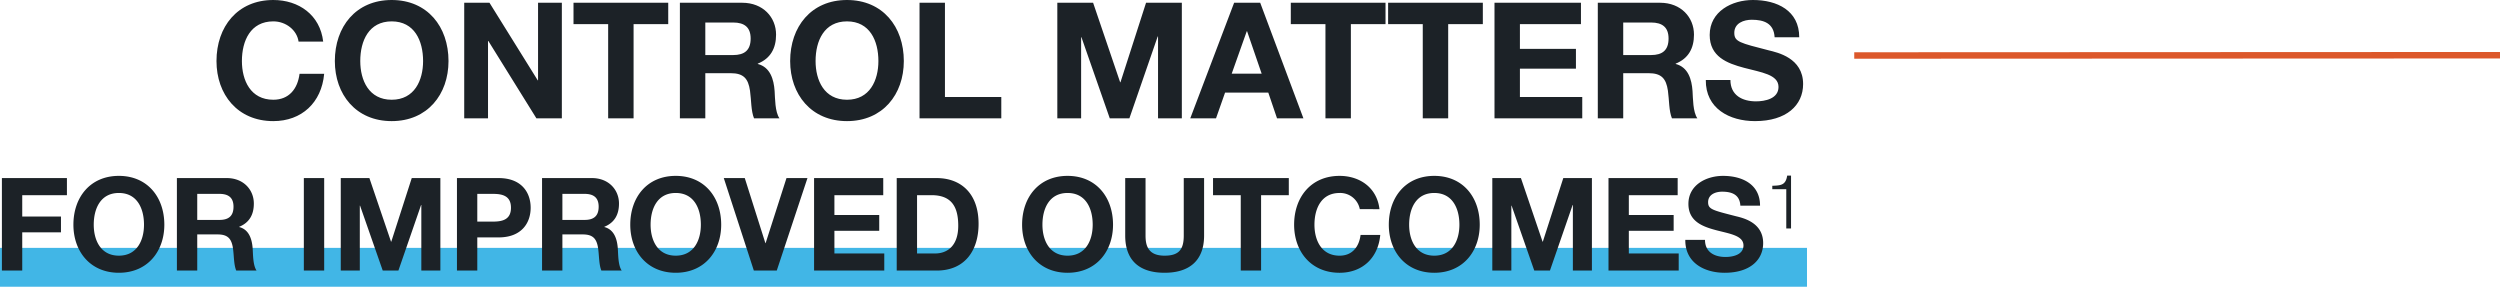<svg height="88.55" viewBox="0 0 772 88.55" width="772" xmlns="http://www.w3.org/2000/svg"><path d="m-458.2-23.7c-.95-8.25-7.55-12.85-15.4-12.85-11.05 0-17.55 8.25-17.55 18.85 0 10.3 6.5 18.55 17.55 18.55 8.75 0 14.9-5.7 15.7-14.6h-7.6c-.6 4.7-3.3 8-8.1 8-7.05 0-9.7-6-9.7-11.95 0-6.25 2.65-12.25 9.7-12.25 3.9 0 7.3 2.7 7.8 6.25zm3.6 6c0 10.3 6.5 18.55 17.55 18.55s17.55-8.25 17.55-18.55c0-10.6-6.5-18.85-17.55-18.85s-17.55 8.25-17.55 18.85zm7.85 0c0-6.25 2.65-12.25 9.7-12.25s9.7 6 9.7 12.25c0 5.95-2.65 11.95-9.7 11.95s-9.7-6-9.7-11.95zm32.1 17.7h7.35v-23.9h.1l14.85 23.9h7.85v-35.7h-7.35v23.95h-.1l-14.9-23.95h-7.8zm44.45 0h7.85v-29.1h10.7v-6.6h-29.25v6.6h10.7zm22.15 0h7.85v-13.95h7.85c3.95 0 5.4 1.65 5.95 5.4.4 2.85.3 6.3 1.25 8.55h7.85c-1.4-2-1.35-6.2-1.5-8.45-.25-3.6-1.35-7.35-5.2-8.35v-.1c3.95-1.6 5.65-4.75 5.65-8.95 0-5.4-4.05-9.85-10.45-9.85h-19.25zm7.85-29.6h8.6c3.5 0 5.4 1.5 5.4 4.95 0 3.6-1.9 5.1-5.4 5.1h-8.6zm26.2 11.9c0 10.3 6.5 18.55 17.55 18.55s17.55-8.25 17.55-18.55c0-10.6-6.5-18.85-17.55-18.85s-17.55 8.25-17.55 18.85zm7.85 0c0-6.25 2.65-12.25 9.7-12.25s9.7 6 9.7 12.25c0 5.95-2.65 11.95-9.7 11.95s-9.7-6-9.7-11.95zm32.1 17.7h25.25v-6.6h-17.4v-29.1h-7.85zm42.55 0h7.35v-25.05h.1l8.75 25.05h6.05l8.75-25.3h.1v25.3h7.35v-35.7h-11.05l-7.9 24.55h-.1l-8.35-24.55h-11.05zm41.05 0h7.95l2.8-7.95h13.35l2.7 7.95h8.15l-13.35-35.7h-8.05zm17.45-26.9h.1l4.5 13.1h-9.25zm24.3 26.9h7.85v-29.1h10.7v-6.6h-29.25v6.6h10.7zm30.05 0h7.85v-29.1h10.7v-6.6h-29.25v6.6h10.7zm22.15 0h27.1v-6.6h-19.25v-8.75h17.3v-6.1h-17.3v-7.65h18.85v-6.6h-26.7zm31.9 0h7.85v-13.95h7.85c3.95 0 5.4 1.65 5.95 5.4.4 2.85.3 6.3 1.25 8.55h7.85c-1.4-2-1.35-6.2-1.5-8.45-.25-3.6-1.35-7.35-5.2-8.35v-.1c3.95-1.6 5.65-4.75 5.65-8.95 0-5.4-4.05-9.85-10.45-9.85h-19.25zm7.85-29.6h8.6c3.5 0 5.4 1.5 5.4 4.95 0 3.6-1.9 5.1-5.4 5.1h-8.6zm25.5 17.75c-.1 8.8 7.3 12.7 15.2 12.7 9.7 0 14.85-4.9 14.85-11.45 0-8.1-8-9.75-10.6-10.4-8.95-2.3-10.65-2.65-10.65-5.4 0-3 2.9-4.05 5.4-4.05 3.75 0 6.8 1.1 7.05 5.4h7.6c0-8.25-6.85-11.5-14.3-11.5-6.45 0-13.35 3.5-13.35 10.8 0 6.7 5.35 8.75 10.65 10.15 5.25 1.4 10.6 2.05 10.6 5.9 0 3.65-4.2 4.45-6.95 4.45-4.2 0-7.9-1.85-7.9-6.6z" fill="#1c2227" transform="translate(558 36.55)"/><path d="m197 0-199.409.088" fill="none" stroke="#dc582b" stroke-width="2" transform="translate(575 17.05)"/><path d="m0 76.55h558v12h-558z" fill="#41b6e6"/><path d="m-557.413 0h6.28v-11.8h11.96v-4.88h-11.96v-6.6h13.8v-5.28h-20.08zm22.08-14.16c0 8.24 5.2 14.84 14.04 14.84s14.04-6.6 14.04-14.84c0-8.48-5.2-15.08-14.04-15.08s-14.04 6.6-14.04 15.08zm6.28 0c0-5 2.12-9.8 7.76-9.8s7.76 4.8 7.76 9.8c0 4.76-2.12 9.56-7.76 9.56s-7.76-4.8-7.76-9.56zm25.68 14.16h6.28v-11.16h6.28c3.16 0 4.32 1.32 4.76 4.32.32 2.28.24 5.04 1 6.84h6.28c-1.12-1.6-1.08-4.96-1.2-6.76-.2-2.88-1.08-5.88-4.16-6.68v-.08c3.16-1.28 4.52-3.8 4.52-7.16 0-4.32-3.24-7.88-8.36-7.88h-15.4zm6.28-23.68h6.88c2.8 0 4.32 1.2 4.32 3.96 0 2.88-1.52 4.08-4.32 4.08h-6.88zm32.92 23.68h6.28v-28.56h-6.28zm11.4 0h5.88v-20.04h.08l7 20.04h4.84l7-20.24h.08v20.24h5.88v-28.56h-8.84l-6.32 19.64h-.08l-6.68-19.64h-8.84zm35.88 0h6.28v-10.24h6.6c7.12 0 9.88-4.52 9.88-9.16s-2.76-9.16-9.88-9.16h-12.88zm6.28-23.68h4.88c2.92 0 5.52.64 5.52 4.28s-2.6 4.28-5.52 4.28h-4.88zm20 23.68h6.28v-11.16h6.28c3.16 0 4.32 1.32 4.76 4.32.32 2.28.24 5.04 1 6.84h6.28c-1.12-1.6-1.08-4.96-1.2-6.76-.2-2.88-1.08-5.88-4.16-6.68v-.08c3.16-1.28 4.52-3.8 4.52-7.16 0-4.32-3.24-7.88-8.36-7.88h-15.4zm6.28-23.68h6.88c2.8 0 4.32 1.2 4.32 3.96 0 2.88-1.52 4.08-4.32 4.08h-6.88zm20.96 9.52c0 8.24 5.2 14.84 14.04 14.84s14.04-6.6 14.04-14.84c0-8.48-5.2-15.08-14.04-15.08s-14.04 6.6-14.04 15.08zm6.28 0c0-5 2.12-9.8 7.76-9.8s7.76 4.8 7.76 9.8c0 4.76-2.12 9.56-7.76 9.56s-7.76-4.8-7.76-9.56zm48.44-14.4h-6.48l-6.44 20.08h-.08l-6.36-20.08h-6.48l9.28 28.56h7.08zm2.04 28.56h21.68v-5.28h-15.4v-7h13.84v-4.88h-13.84v-6.12h15.08v-5.28h-21.36zm25.52 0h12.32c8.72 0 12.96-6.16 12.96-14.44 0-9.48-5.56-14.12-12.96-14.12h-12.32zm6.28-23.28h4.48c6.24 0 8.24 3.68 8.24 9.44 0 6.32-3.48 8.56-7.12 8.56h-5.6zm32.44 9.12c0 8.24 5.2 14.84 14.04 14.84s14.04-6.6 14.04-14.84c0-8.48-5.2-15.08-14.04-15.08s-14.04 6.6-14.04 15.08zm6.28 0c0-5 2.12-9.8 7.76-9.8s7.76 4.8 7.76 9.8c0 4.76-2.12 9.56-7.76 9.56s-7.76-4.8-7.76-9.56zm49.92-14.4h-6.28v17.76c0 4.24-1.44 6.2-5.92 6.2-5.08 0-5.88-3.08-5.88-6.2v-17.76h-6.28v17.76c0 7.76 4.48 11.48 12.16 11.48 7.64 0 12.2-3.76 12.2-11.48zm11.32 28.56h6.28v-23.28h8.56v-5.28h-23.4v5.28h8.56zm42.84-18.96c-.76-6.6-6.04-10.28-12.32-10.28-8.84 0-14.04 6.6-14.04 15.08 0 8.24 5.2 14.84 14.04 14.84 7 0 11.92-4.56 12.56-11.68h-6.08c-.48 3.76-2.64 6.4-6.48 6.4-5.64 0-7.76-4.8-7.76-9.56 0-5 2.12-9.8 7.76-9.8a6.171 6.171 0 0 1 6.24 5zm2.88 4.8c0 8.24 5.2 14.84 14.04 14.84s14.04-6.6 14.04-14.84c0-8.48-5.2-15.08-14.04-15.08s-14.04 6.6-14.04 15.08zm6.28 0c0-5 2.12-9.8 7.76-9.8s7.76 4.8 7.76 9.8c0 4.76-2.12 9.56-7.76 9.56s-7.76-4.8-7.76-9.56zm25.68 14.16h5.88v-20.04h.08l7 20.04h4.84l7-20.24h.08v20.24h5.88v-28.56h-8.84l-6.32 19.64h-.08l-6.68-19.64h-8.84zm35.88 0h21.68v-5.28h-15.4v-7h13.84v-4.88h-13.84v-6.12h15.08v-5.28h-21.36zm23.72-9.48c-.08 7.04 5.84 10.16 12.16 10.16 7.76 0 11.88-3.92 11.88-9.16 0-6.48-6.4-7.8-8.48-8.32-7.16-1.84-8.52-2.12-8.52-4.32 0-2.4 2.32-3.24 4.32-3.24 3 0 5.44.88 5.64 4.32h6.08c0-6.6-5.48-9.2-11.44-9.2-5.16 0-10.68 2.8-10.68 8.64 0 5.36 4.28 7 8.52 8.12 4.2 1.12 8.48 1.64 8.48 4.72 0 2.92-3.36 3.56-5.56 3.56-3.36 0-6.32-1.48-6.32-5.28zm26.863-15.653h4.316v12.133h1.47v-16.332h-1.19c-.443 3.01-2.03 3.056-4.6 3.15z" fill="#1c2227" transform="translate(558 83.55)"/></svg>